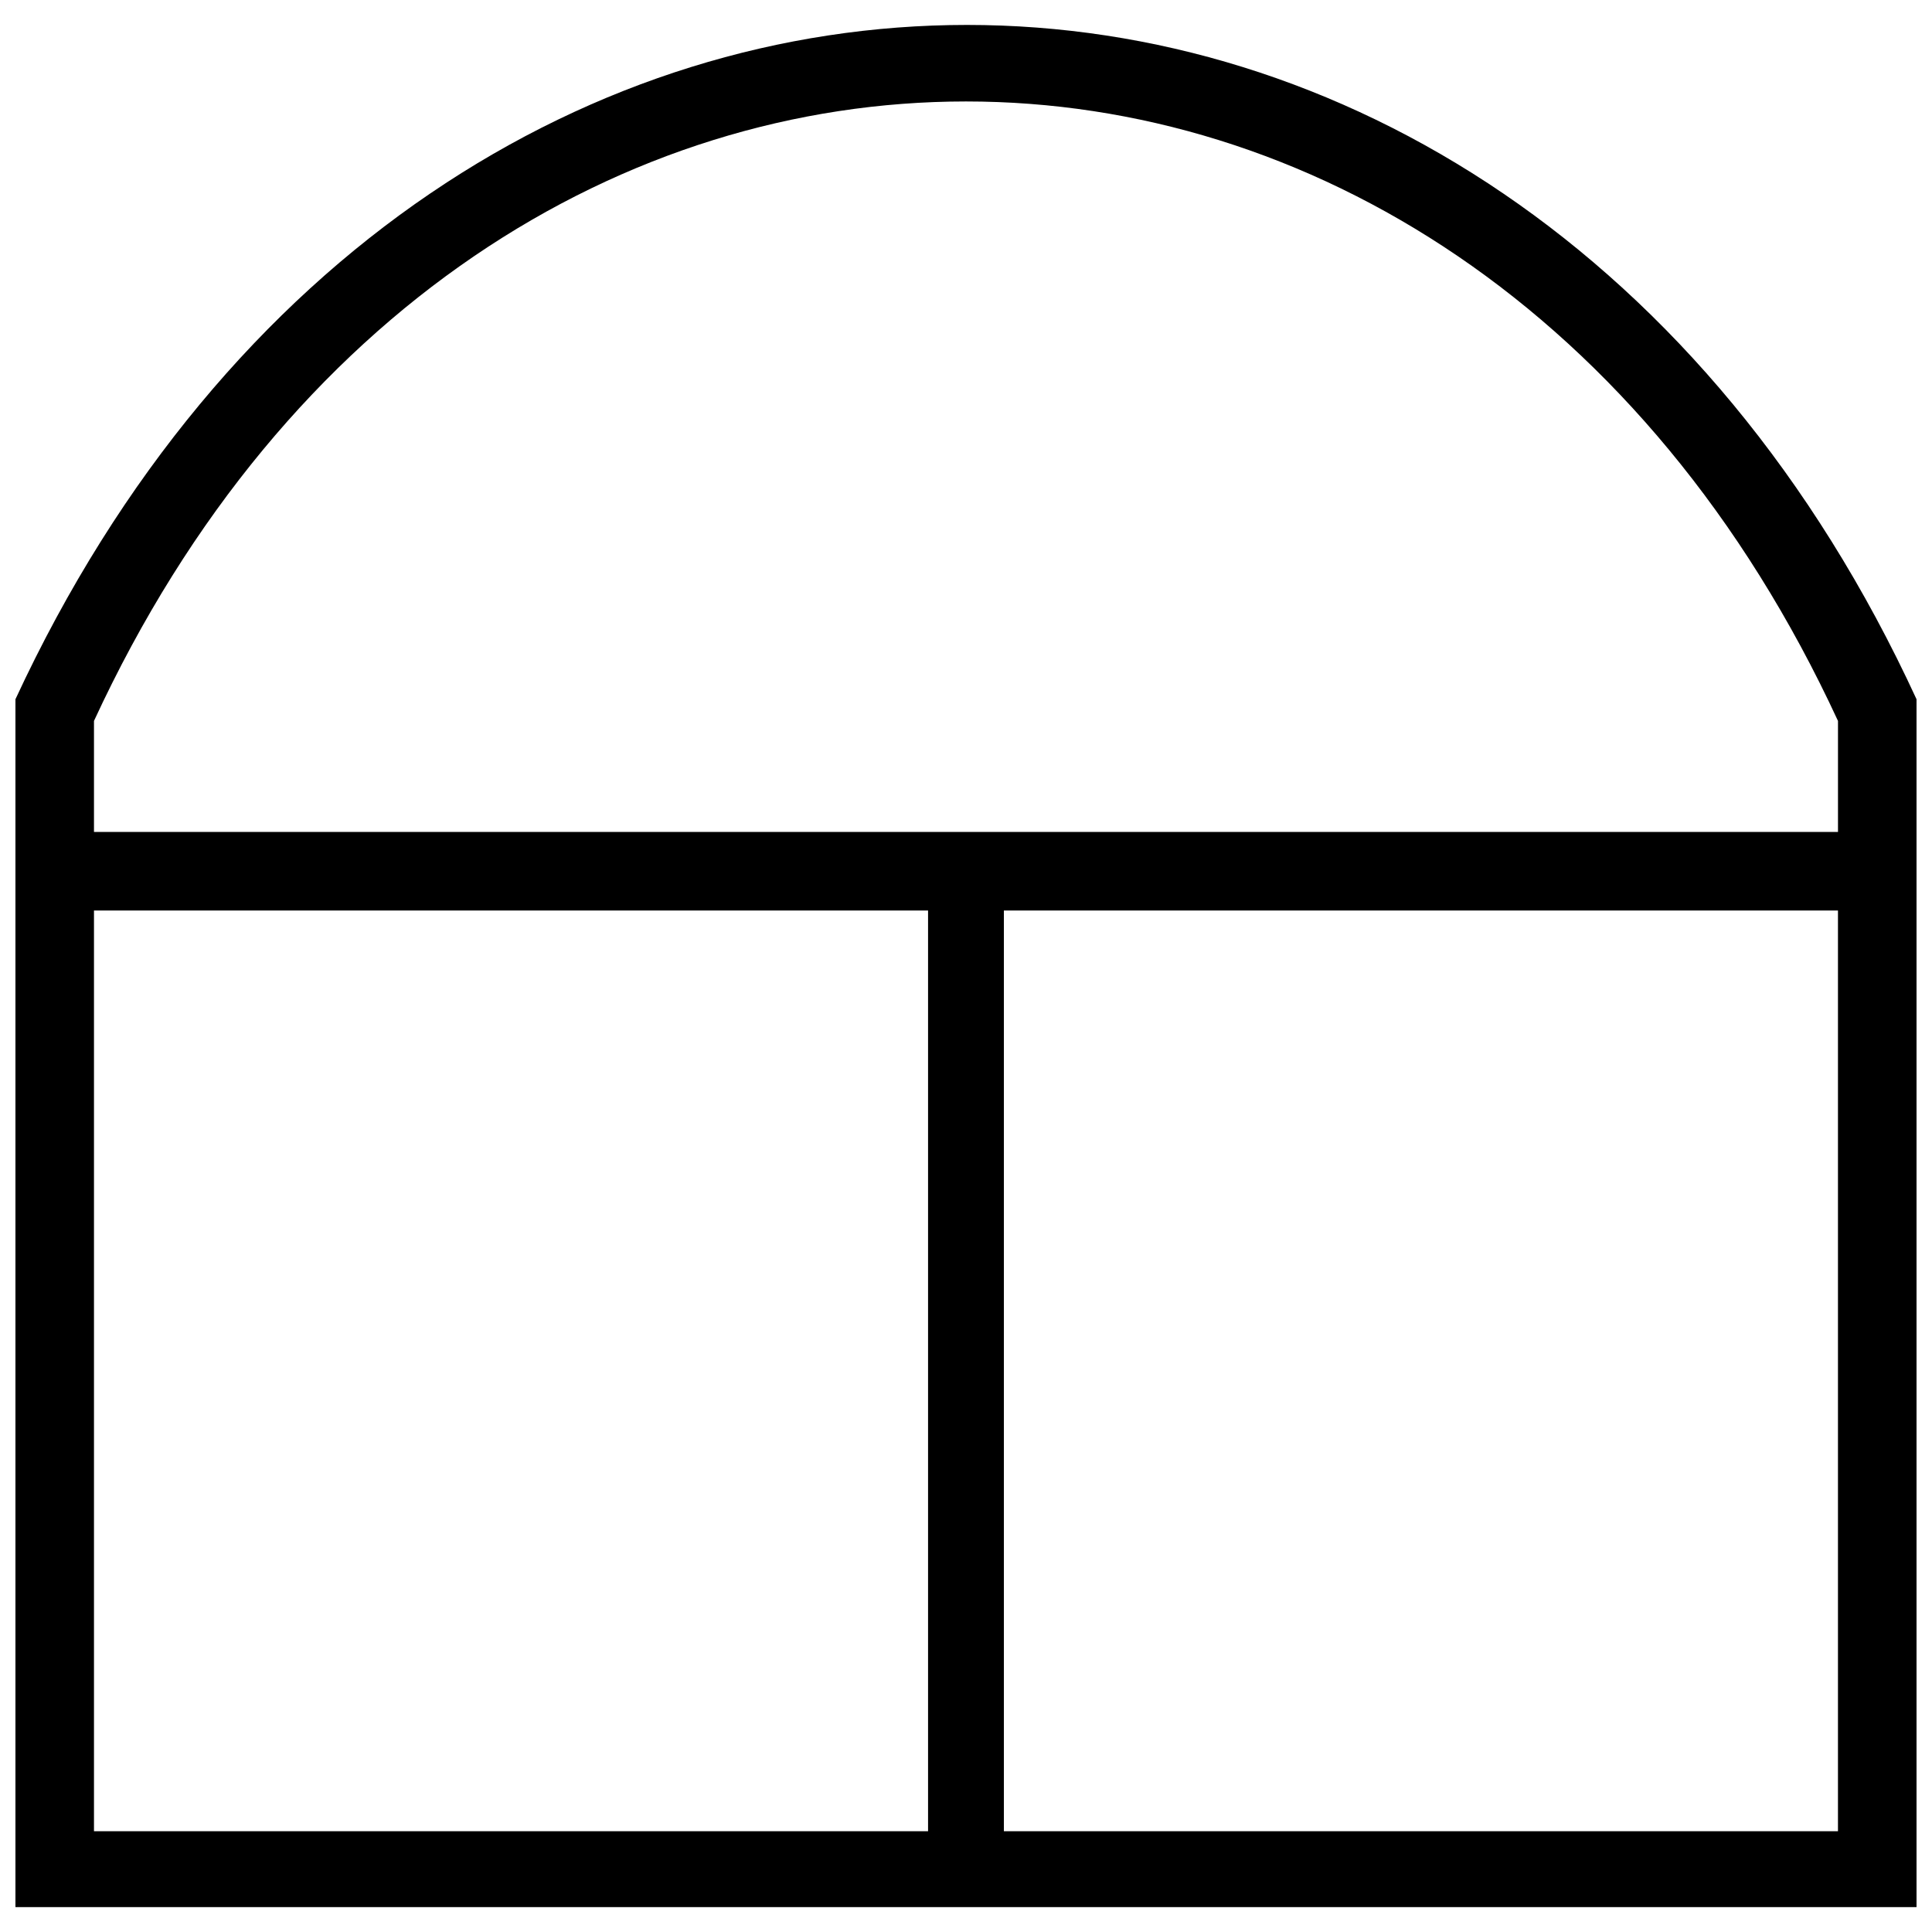 <?xml version="1.0" encoding="UTF-8"?>
<!-- Uploaded to: SVG Repo, www.svgrepo.com, Generator: SVG Repo Mixer Tools -->
<svg width="800px" height="800px" version="1.1" viewBox="144 144 512 512" xmlns="http://www.w3.org/2000/svg">
 <defs>
  <clipPath id="a">
   <path d="m148.09 150h503.81v500h-503.81z"/>
  </clipPath>
 </defs>
 <g clip-path="url(#a)">
  <path d="m651.9 329.31v320.09h-503.81v-320.09c110.52-238.27 394-238.27 503.81 0zm-241.86 55.98v244.01h221.04v-244.01zm-20.094 244.01v-244.01h-221.04v244.01zm-221.04-264.82h462.18v-29.426c-101.19-218.89-360.99-218.89-462.18 0z" fill-rule="evenodd"/>
 </g>
</svg>
